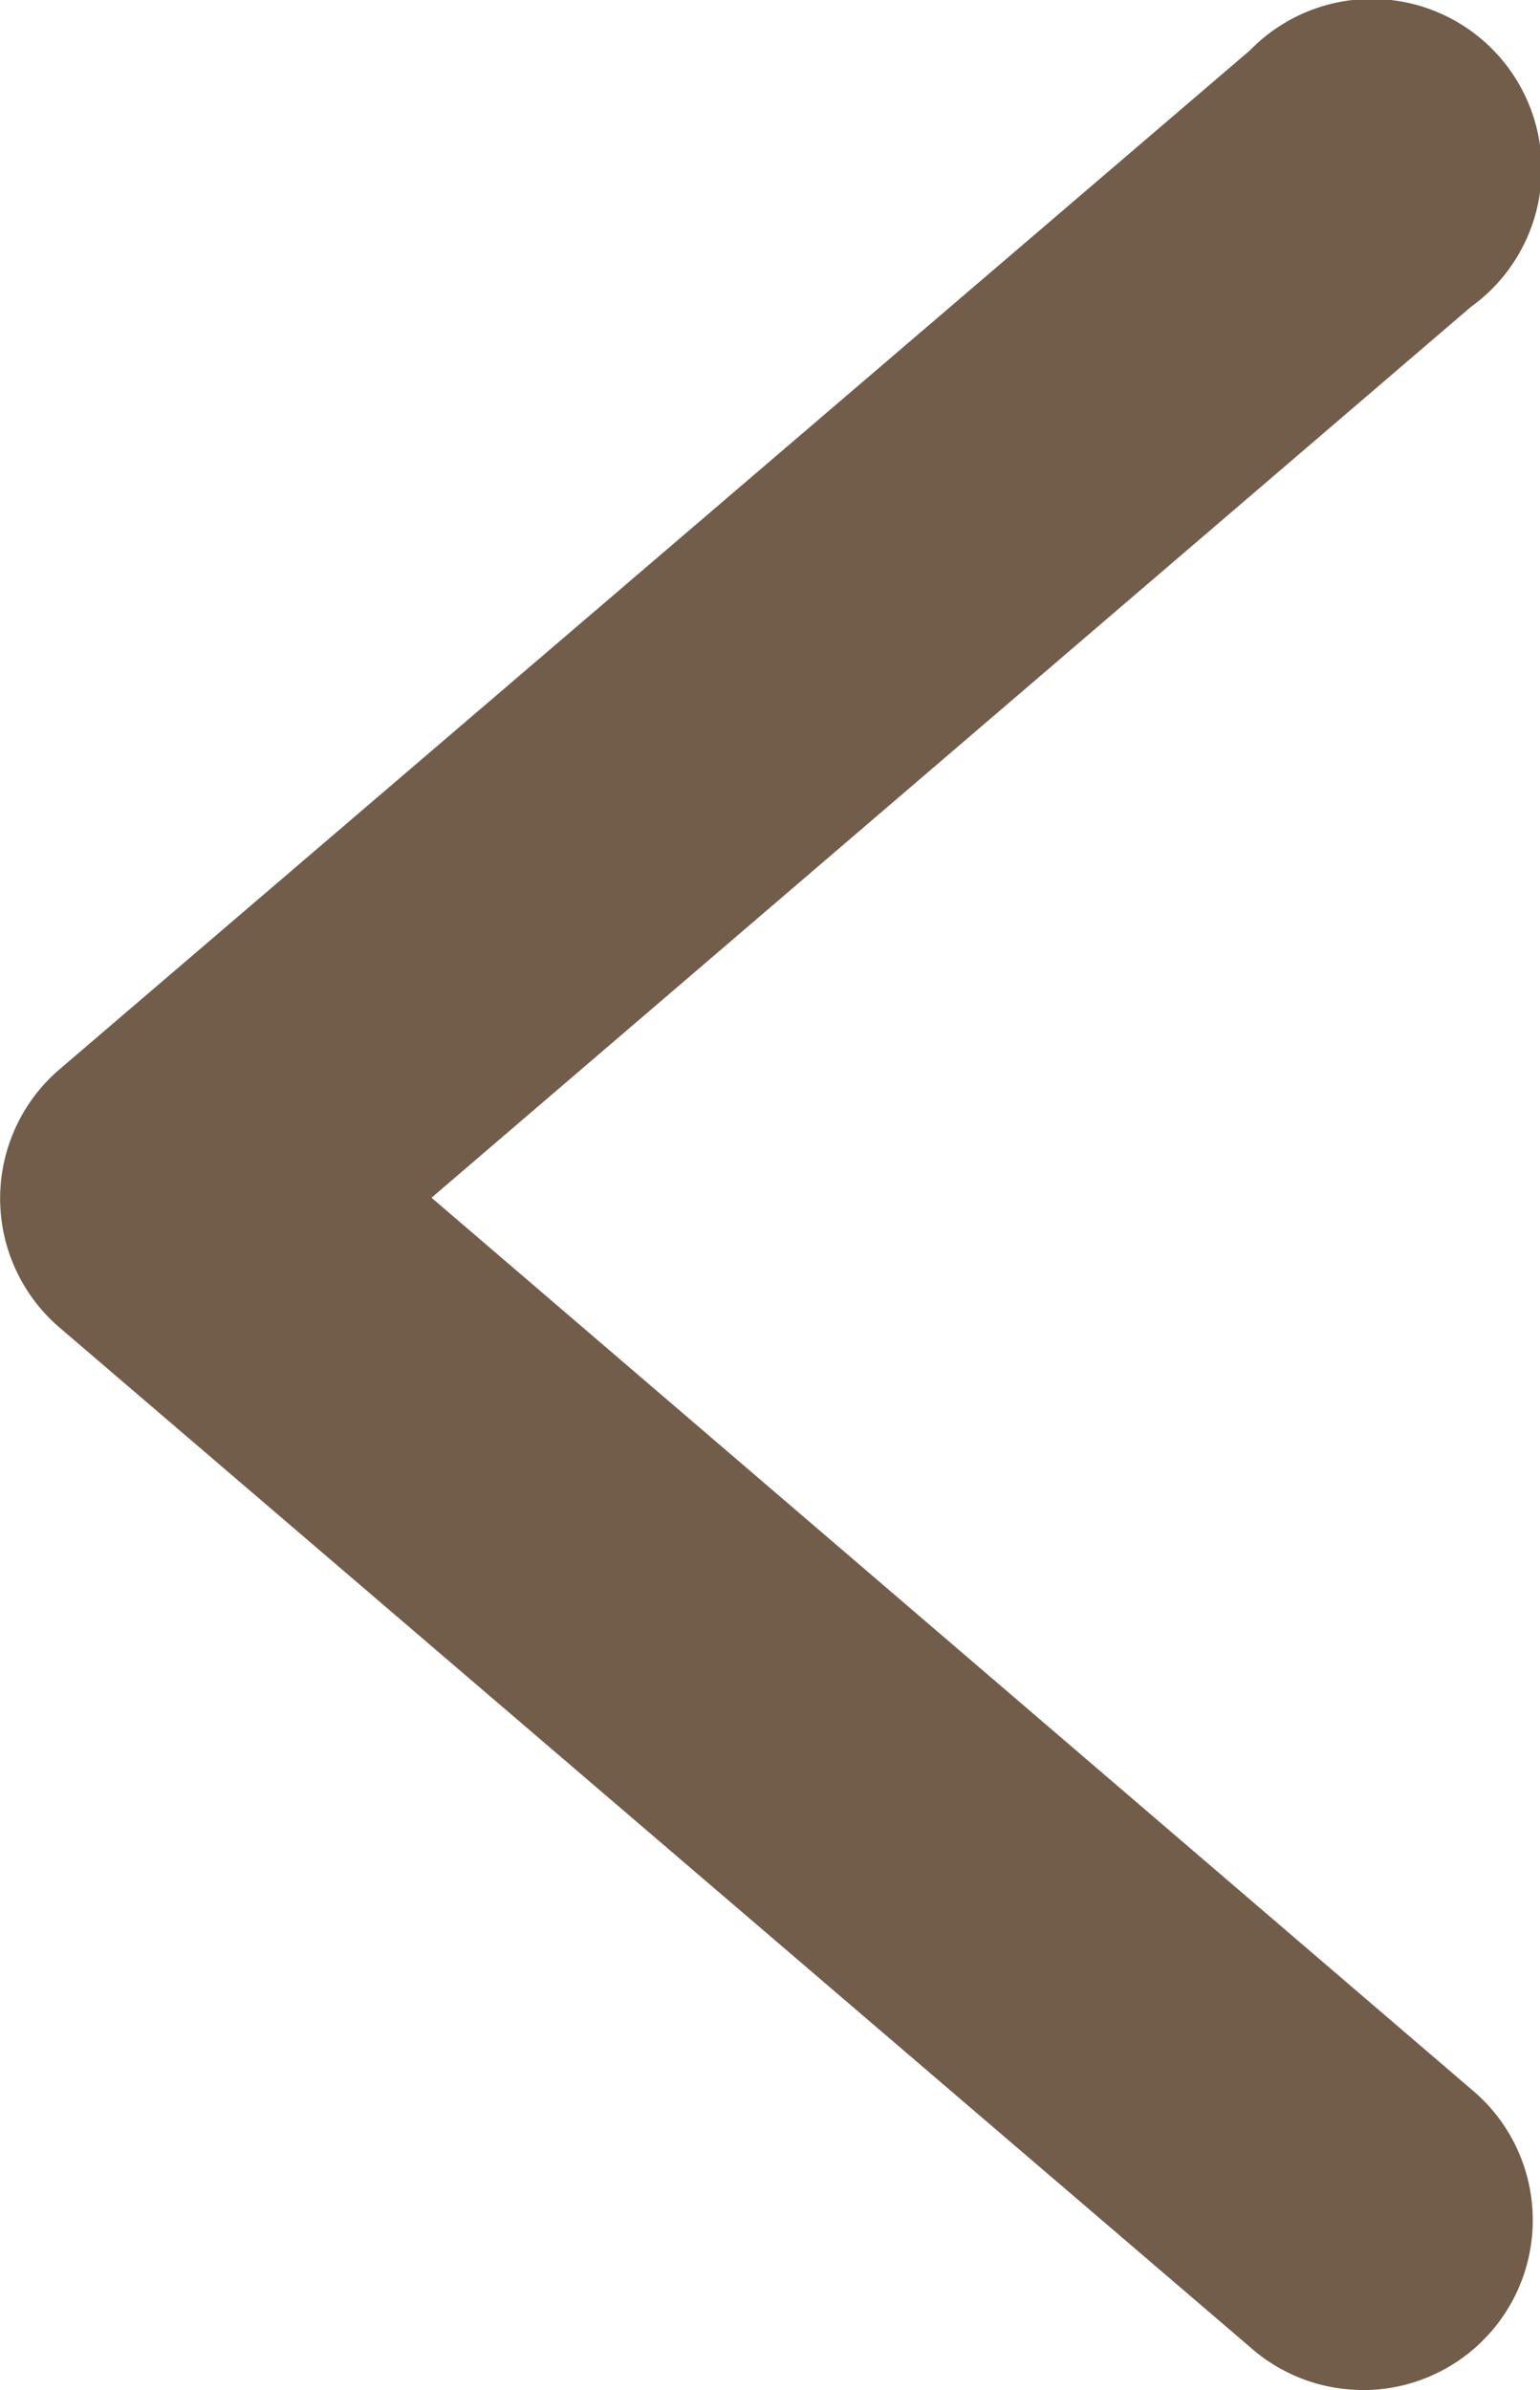 <?xml version="1.0" encoding="UTF-8"?>
<svg xmlns="http://www.w3.org/2000/svg" width="12.002" height="18.618" viewBox="0 0 12.002 18.618">
  <g id="layer1" transform="translate(13.978 310.583) rotate(180)">
    <path id="path9429" d="M3.387,291.965a1.324,1.324,0,0,0-.872,2.346l8.1,6.942-8.1,6.939a1.324,1.324,0,1,0,1.72,2l9.277-7.937a1.324,1.324,0,0,0,0-2.015L4.236,292.3a1.323,1.323,0,0,0-.848-.334Z" transform="translate(0 0)" fill="#715d4a"></path>
  </g>
</svg>

